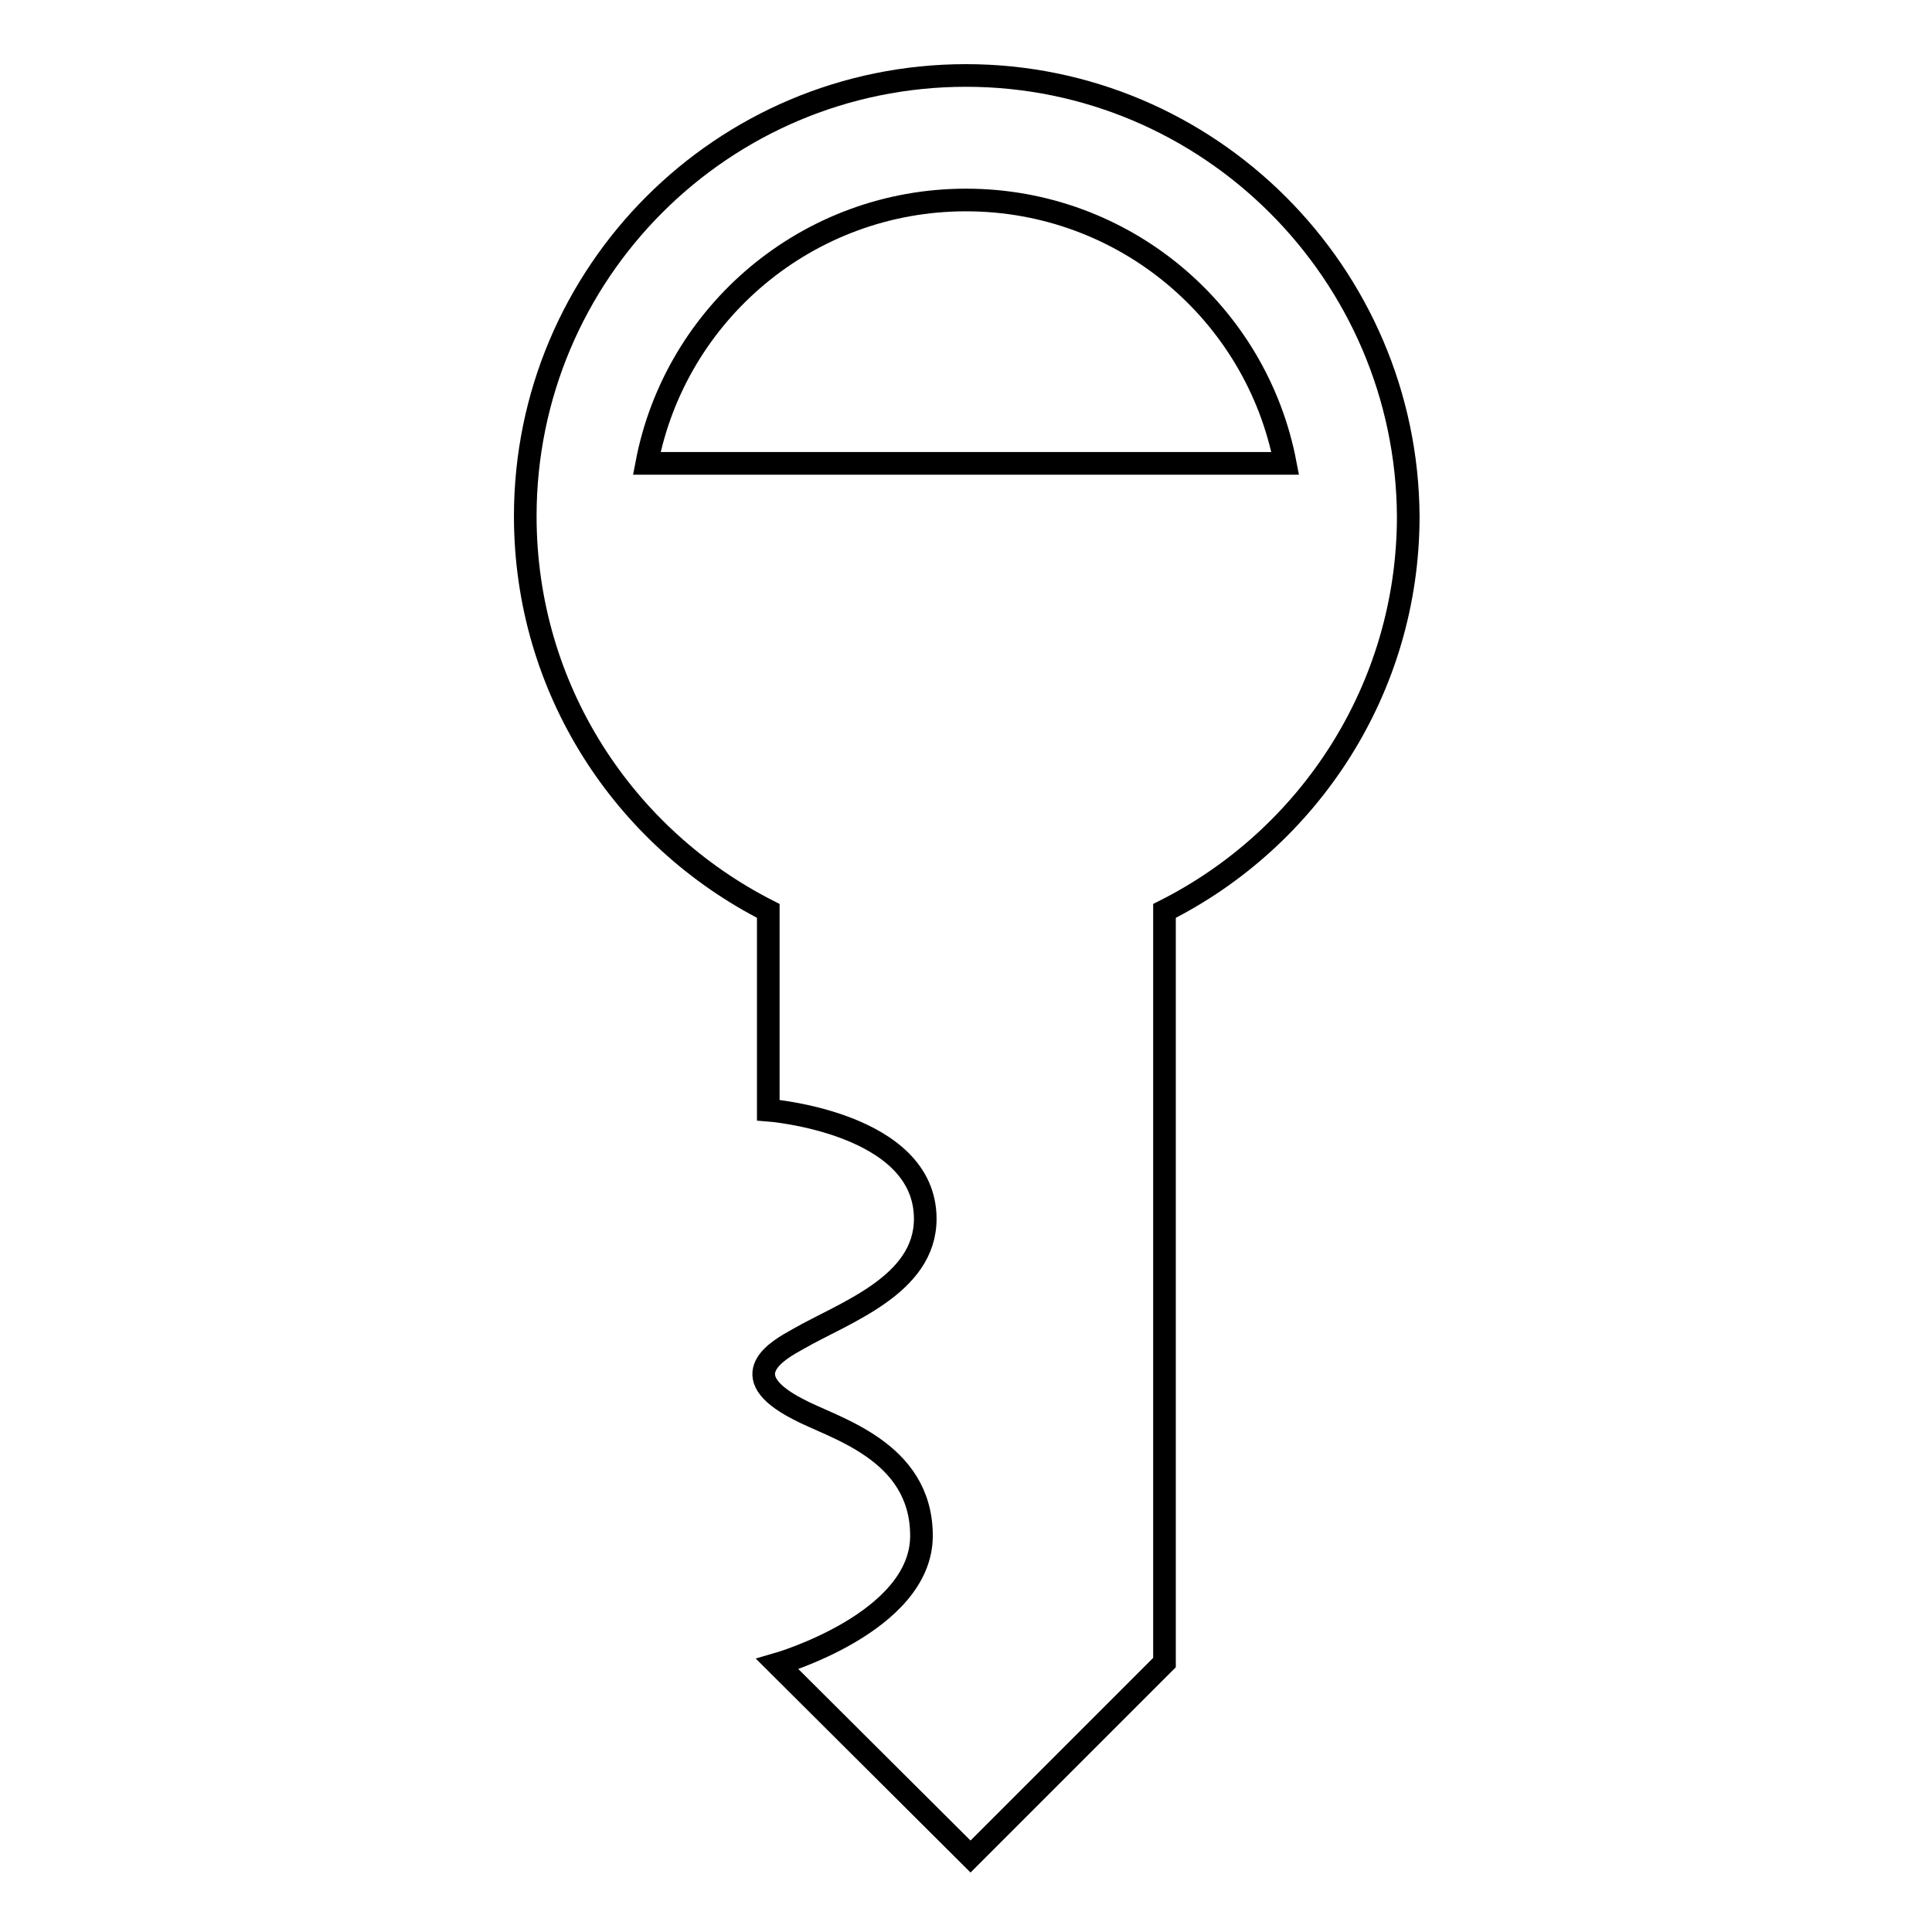 <?xml version="1.0" encoding="utf-8"?>
<!-- Svg Vector Icons : http://www.onlinewebfonts.com/icon -->
<!DOCTYPE svg PUBLIC "-//W3C//DTD SVG 1.1//EN" "http://www.w3.org/Graphics/SVG/1.1/DTD/svg11.dtd">
<svg version="1.1" xmlns="http://www.w3.org/2000/svg" xmlns:xlink="http://www.w3.org/1999/xlink" x="0px" y="0px" viewBox="0 0 256 256" enable-background="new 0 0 256 256" xml:space="preserve">
<g><g><g><g id="c66_key"><path stroke-width="3" fill-opacity="0" stroke="#000000"  d="M128,10c-32.3,0-58.4,26.2-58.4,58.4c0,22.9,13.1,42.6,32.2,52.3v26.4c0,0,20.8,1.6,20.8,14.4c0,8.8-10.7,12.4-16.8,15.9c-2.7,1.5-8.8,4.8-0.1,9.3c4.6,2.5,16.4,5.4,16.4,16.8c0,11.5-19.1,17-19.1,17l25.6,25.5l25.7-25.7v-99.6c19.1-9.6,32.3-29.4,32.3-52.3C186.4,36.2,160.2,10,128,10z M85.7,61.4C89.5,41.5,107,26.5,128,26.5c21,0,38.5,15,42.3,34.9H85.7z"/></g></g><g></g><g></g><g></g><g></g><g></g><g></g><g></g><g></g><g></g><g></g><g></g><g></g><g></g><g></g><g></g></g></g>
</svg>